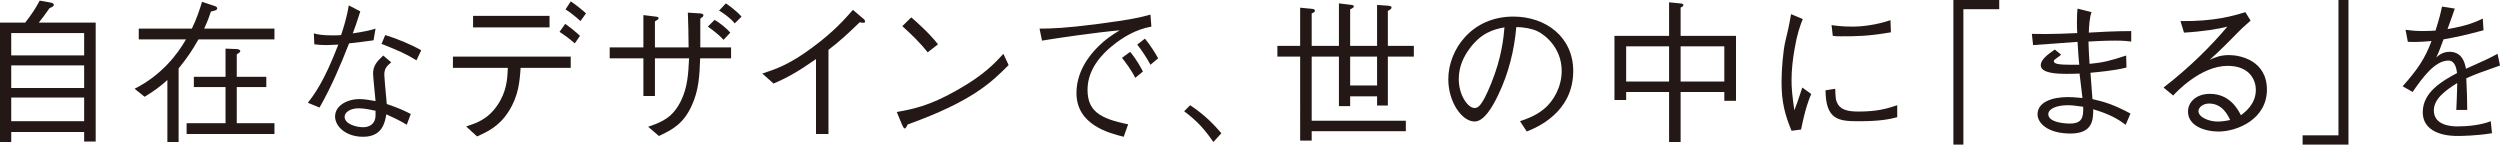 <?xml version="1.0" encoding="UTF-8"?><svg id="_レイヤー_2" xmlns="http://www.w3.org/2000/svg" viewBox="0 0 650 37.59"><defs><style>.cls-1{fill:#231815;}</style></defs><g id="text"><g><path class="cls-1" d="M6.56,5.88c1.64-2.12,2.72-3.72,3.76-5.72l2.92,.52c.56,.12,.76,.36,.76,.56,0,.44-.56,.64-1.12,.88-1.16,1.68-2.24,3.08-2.8,3.76h14.8v30.92h-3v-2.48H2.92v2.6H0V5.88H6.56Zm15.32,2.72H2.92v5.8H21.88v-5.8Zm0,8.4H2.92v5.88H21.88v-5.88Zm0,8.36H2.92v6.16H21.88v-6.16Z"/><path class="cls-1" d="M51.6,10.24c-1.84,3.24-2.88,4.68-5.16,7.56v19.12h-2.92V20.8c-1.88,1.72-3.44,2.84-5.92,4.36l-2.6-2.08c7.16-3.64,11.2-9.08,13.36-12.84h-12.28v-2.8h13.8c1.24-2.52,2.08-5.04,2.64-6.96l3.4,1.12c.16,.04,.56,.28,.56,.56,0,.48-.6,.6-1.64,.84-.84,2.52-1.36,3.6-1.76,4.44h18.28v2.8h-19.76Zm-3.08,24.6v-2.8h10.12v-9.4h-8.24v-2.68h8.24v-7.32l2.96,.12c.64,.04,.88,.36,.88,.52,0,.24-.24,.44-.92,.84v5.84h7.68v2.68h-7.68v9.4h9.8v2.8h-22.84Z"/><path class="cls-1" d="M93.68,2.96c-1.08,3.36-1.2,3.68-1.96,5.72,3.92-.6,4.92-.92,5.92-1.24l-.52,3.04c-1.28,.2-4.24,.56-6.36,.8-2.24,5.72-4.64,11.36-7.68,16.68l-3.04-1.24c1.64-2.12,4.2-5.44,7.92-15.12-.44,0-2.48,.12-2.88,.12-1.8,0-2.72-.12-3.36-.2l-.12-2.84c1.04,.28,2.16,.52,4.88,.52,1,0,1.4,0,2.2-.08,.6-1.8,1.48-4.48,2-7.72l3,1.56Zm8.04,13.24c-1.28,1.08-1.8,1.72-1.8,3.28,0,.64,.24,3.04,.64,7.56,3.32,1.12,4.68,1.8,6.24,2.6l-1.04,2.8c-1.92-1.16-3.04-1.68-5.32-2.72-.36,2.16-1.04,5.84-6.04,5.84-4.52,0-7.28-2.72-7.28-5.28,0-2.8,3.12-4.52,6.36-4.52,1.4,0,2.96,.32,4.16,.52-.08-1.12-.64-6.32-.64-7.12,0-2.08,1-3.2,2.64-4.72l2.08,1.76Zm-8.48,11.96c-2.16,0-3.64,1.04-3.64,2.2,0,1.84,2.88,2.72,4.84,2.72,1.64,0,3.2-.92,3.2-3.04v-1.24c-1.16-.24-2.8-.64-4.4-.64Zm6.92-19.04c2.88,.88,6.6,2.36,9.36,3.96l-1.24,2.6c-2.96-1.8-4.6-2.48-9.08-4.28l.96-2.28Z"/><path class="cls-1" d="M135.36,17.64c-.24,3.56-.56,7.32-3.08,11.28-2.48,3.96-5.6,5.36-8.24,6.56l-2.84-2.6c2.64-.88,5.6-1.8,8.12-5.52,2.44-3.56,2.6-6.88,2.72-9.72h-14.28v-2.92h30.63v2.92h-13.04Zm7.52-10.52h-19.88v-3h19.88v3Zm6.56,4.16c-1.04-.96-2.88-2.32-3.96-3l1.48-2.08c1.4,1,2.92,2.24,3.84,3.12l-1.36,1.96Zm1.48-5.8c-.68-.64-2.4-2.12-3.88-3.04l1.36-2.08c1.52,1,3.24,2.44,3.96,3.12l-1.44,2Z"/><path class="cls-1" d="M190.08,12.32v2.84h-8.04c-.16,4.6-.36,8.32-2.2,12.32-2.16,4.72-4.96,6.2-8.52,7.88l-2.8-2.4c3.76-1.28,6.44-2.44,8.6-6.88,1.64-3.48,1.84-6.8,2.04-10.92h-8.88v9.8h-3V15.16h-8.76v-2.84h8.76V3.92l3.24,.4c.12,0,.72,.08,.72,.4,0,.28-.12,.32-.96,.84v6.76h8.76c0-3.36-.12-6.72-.2-9.04l3.08,.2c.4,.04,.96,.08,.96,.48,0,.32-.08,.36-.8,.88v7.48h8Zm-1.96-1.96c-1.48-1.64-3.52-3.04-4.08-3.44l1.76-1.76c1.28,.76,3,2.08,4.08,3.32l-1.76,1.88Zm2.92-4.28c-1.36-1.64-3.32-2.88-4.08-3.32l1.76-1.88c.6,.4,2.76,1.92,4.08,3.44l-1.76,1.76Z"/><path class="cls-1" d="M212.16,34.83V15.36c-4.68,3.28-7.56,4.88-11.04,6.36l-2.92-2.6c3.52-1.16,7-2.28,13.16-6.88,5.56-4.12,8.32-7.32,10.4-9.68l2.72,2.32c.16,.08,.44,.4,.44,.72,0,.16-.04,.32-.48,.32-.28,0-.44-.04-.92-.12-3.36,3.2-4.48,4.32-8.12,7.16v21.88h-3.24Z"/><path class="cls-1" d="M262.24,16.92c-4.48,4.48-9.36,9.36-26.24,15.44-.04,.08-.48,1.04-.72,1.04-.32,0-.52-.48-.76-1l-1.36-3.28c3.96-.72,8.32-1.48,15.68-5.68,6.96-3.92,9.76-6.96,12.04-9.44l1.36,2.92Zm-21.04-3.32c-1.96-2.48-4.24-4.68-6.6-6.8l2.32-2.28c1.24,1.04,4.64,4.04,6.96,7l-2.68,2.08Z"/><path class="cls-1" d="M270.28,7.44c3.48-.04,6.36-.08,15.04-1.2,8.92-1.16,11-1.68,13.8-2.44l.24,3.12c-3.88,.68-7.32,2.64-10.32,5.12-2.44,2-6.28,5.88-6.28,11.28s2.96,7.48,10.56,9l-1.16,3.24c-3.68-.92-12.28-3.04-12.28-11.36,0-5.4,3.08-9.56,5.64-12.08,1.84-1.84,3.32-2.84,5.6-4.24-6.2,.56-15.84,1.96-20.2,2.68l-.64-3.12Zm23.56,6.04c1.72,2.04,2.96,4.4,3.32,5.12l-2,1.64c-.92-1.92-2.64-4.2-3.44-5.2l2.12-1.56Zm3.84-3.44c1.44,1.76,2.72,3.8,3.44,5.12l-2,1.68c-.92-1.76-2.52-4.12-3.44-5.24l2-1.56Z"/><path class="cls-1" d="M309.44,27.36c4.04,2.68,6.36,5.24,8.12,7.28l-2.08,2.28c-2.52-3.6-4.2-5.4-7.6-8l1.56-1.56Z"/><path class="cls-1" d="M365.52,34.11h-24.48v2.44h-3V14.72h-5.92v-2.8h5.92V2l2.92,.28c.36,.04,.92,.08,.92,.52,0,.16-.12,.44-.84,.68V11.92h7.08V.88l3,.36c.6,.08,.88,.12,.88,.4,0,.24-.12,.4-.96,.8V11.92h7V1.28l2.8,.2c.4,.04,.96,.08,.96,.48s-.6,.68-.96,.88V11.92h6.76v2.8h-6.76v12.72h-2.8v-2.4h-7v2.56h-2.92V14.72h-7.08V31.39h24.48v2.72Zm-7.48-19.4h-7v7.52h7v-7.52Z"/><path class="cls-1" d="M395.2,31.51c1.52-.52,3.88-1.28,6.12-3.08,2.72-2.16,4.72-6,4.72-9.96,0-6.16-4.48-9.48-6.32-10.36-1.48-.68-3.44-1.04-5.48-1.08-.52,6.04-2,12-4.64,17.52-1.68,3.56-3.84,7.04-6.2,7.04-3.36,0-6.84-5.16-6.84-10.96,0-7.68,6.04-16.32,16.92-16.32,8.4,0,15.56,5.28,15.56,14.16,0,10.88-9.68,14.76-12.08,15.72l-1.76-2.68Zm-13.16-18.8c-1.28,1.76-2.76,4.36-2.76,7.84,0,4.28,2.44,7.52,4.04,7.52,.84,0,1.8,0,4.4-6.4,2.76-6.76,3.24-12.12,3.44-14.56-2.84,.52-6.08,1.44-9.12,5.6Z"/><path class="cls-1" d="M448.32,26.2v-2.28h-11.36v13h-3v-13h-11.16v2.08h-3.04V9.32h14.2V.6l2.8,.28c.52,.04,.92,.08,.92,.44,0,.28-.32,.48-.72,.64v7.36h14.4V26.2h-3.04Zm-14.36-14.16h-11.16v9.16h11.16V12.04Zm14.36,0h-11.36v9.16h11.36V12.04Z"/><path class="cls-1" d="M468.72,4.96c-.72,1.84-1.44,3.72-2.16,7.92-.44,2.6-.76,5.28-.76,7.92,0,2.2,.2,3.92,.44,5.72,.16,1.2,.2,1.36,.28,2.16,.52-1.28,.84-2.16,2.08-5.92l2.32,1.68c-.6,1.36-1.52,3.68-2.64,9.24l-2.48,.32c-1.68-4.08-2.6-7.32-2.6-12.68,0-3.4,.44-8.12,.92-10.28,.88-3.72,.96-4.12,1.12-5,.32-1.72,.36-1.92,.44-2.36l3.04,1.28Zm8.44,18.12c0,.4,.08,2.28,.16,2.64,.64,2.96,3.12,3.28,6,3.28,4.76,0,7.32-.76,9.96-1.64v3.12c-2.12,.52-4.36,1.04-10.12,1.04-5.08,0-8.48-.36-8.52-8.04l2.52-.4Zm-.96-16.56c1.04,.16,2.68,.4,5.72,.4,1.96,0,5.88-.4,9.6-1.68l.12,3.16c-6.12,1.04-9.04,1.04-13.12,1.04-1.04,0-1.44-.04-2-.12l-.32-2.8Z"/><path class="cls-1" d="M510.48,2.4V37.59h-2.6V0h11.92V2.4h-9.32Z"/><path class="cls-1" d="M552.88,17.56c-3.08,.8-7.28,1.16-9.36,1.36,.08,1.32,.28,3.76,.52,6.84,3.12,.72,5.56,1.44,9.88,3.76l-1.24,2.92c-2.12-1.56-4.12-2.72-8.44-4.04,0,2.68-.08,6.32-5.92,6.32s-8.56-2.68-8.56-5c0-3.12,3.68-4.48,7.88-4.48,.76,0,1.76,.04,3.8,.24-.12-1-.64-5.48-.76-6.36-.68,.04-1.52,.08-3.32,.08-2.84,0-6.76-.2-6.76-2.24,0-1.48,1.8-2.8,3.64-4.08l1.64,1.32c-.36,.36-.44,.4-1.32,1.04-.4,.28-.56,.4-.56,.68,0,.68,1.24,.92,4.64,.92,.32,0,1.68-.04,1.96,0-.2-1.84-.2-2.28-.44-5.96-1.8,.12-9.92,.76-11.56,.84l-.32-2.92c1.88,.04,5.12,.12,11.8-.2-.04-.84-.08-1.6-.08-2.84,0-1.96,.08-2.72,.16-3.52l3.64,.92c-.52,1.36-.64,3.48-.72,5.32,2.12-.12,6.48-.4,11.04-.4v2.72c-1.12-.12-1.96-.24-4.2-.24-2.68,0-5.4,.16-6.92,.24,0,.76,.16,4.16,.28,5.8,3.48-.32,5.4-.8,9.52-2.16l.08,3.12Zm-15.32,9.8c-2.72,0-5,.88-5,2.32,0,2,3.64,2.44,5.6,2.44,3.28,0,3.52-1.68,3.48-4.36-1.92-.28-3-.4-4.08-.4Z"/><path class="cls-1" d="M566.92,5.48c8.8,.12,13.72-1.36,16.88-2.32l1.36,2.2c-.36,.32-1.96,1.72-2.24,2-3.64,3.68-5.76,5.84-8.4,8.2,1.32-.6,2.68-1.24,5.04-1.24,2.96,0,9.84,1.44,9.84,9s-7.56,10.88-12.64,10.88c-3.44,0-7.88-1.44-7.88-5.2,0-2.4,2.08-4.6,5.72-4.6,5.16,0,7.28,4.08,8.04,5.56,1.08-.8,3.88-2.92,3.88-6.56,0-2.72-1.72-6.28-7.32-6.28-7.04,0-13.52,6.96-14.16,7.72l-2.52-2.08c6.92-5.32,12.6-11.08,16.6-15.84-2.2,.6-6.44,1.28-11.28,1.56l-.92-3Zm7.44,21.44c-1.68,0-2.76,1.08-2.76,1.96,0,1.68,2.88,2.72,4.92,2.72,1.12,0,2.24-.16,3.32-.4-.6-1.28-2.04-4.28-5.48-4.28Z"/><path class="cls-1" d="M608,35.19V0h2.6V37.59h-11.92v-2.4h9.32Z"/><path class="cls-1" d="M647.92,34.63c-3.88,.68-8.24,.72-8.96,.72-1.28,0-9.04,0-9.04-6.2,0-5.2,5.08-8.12,8.92-10.16-.16-1.08-.48-3.24-2.24-3.24-3.6,0-6.84,4.6-9.32,8.16l-2.6-1.48c4.08-4.56,5.84-7.32,7.52-11.76-3.48,.32-5.04,.24-6.16,.2l-.6-3.12c1.24,.16,2.44,.32,4.64,.32,1.52,0,2.36-.08,3.16-.12,1-3.16,1.36-4.68,1.68-6.24l3.32,.52c-.44,1.4-.88,2.52-1.88,5.32,5.12-.8,7.56-1.96,9.16-2.72l.2,3.04c-5.08,1.36-7.4,1.84-10.4,2.36-1.12,3.08-1.4,3.68-1.88,4.72,.52-.48,1.6-1.48,3.44-1.48,3.4,0,4,3.04,4.28,4.4,5.04-2.24,5.92-2.64,8.2-3.88l.64,3.04c-5.08,1.8-6.12,2.16-8.76,3.32,.2,4.12,.2,5.12,.24,8.24h-2.84c0-.36,.08-1.88,.12-2.84,.08-1.64,.08-2.72,.12-4.16-3.08,1.92-6.08,4.12-6.08,7.12,0,3.84,4.4,4.16,6.12,4.16,2.76,0,6.16-.36,8.68-1.36l.32,3.12Z"/></g></g></svg>